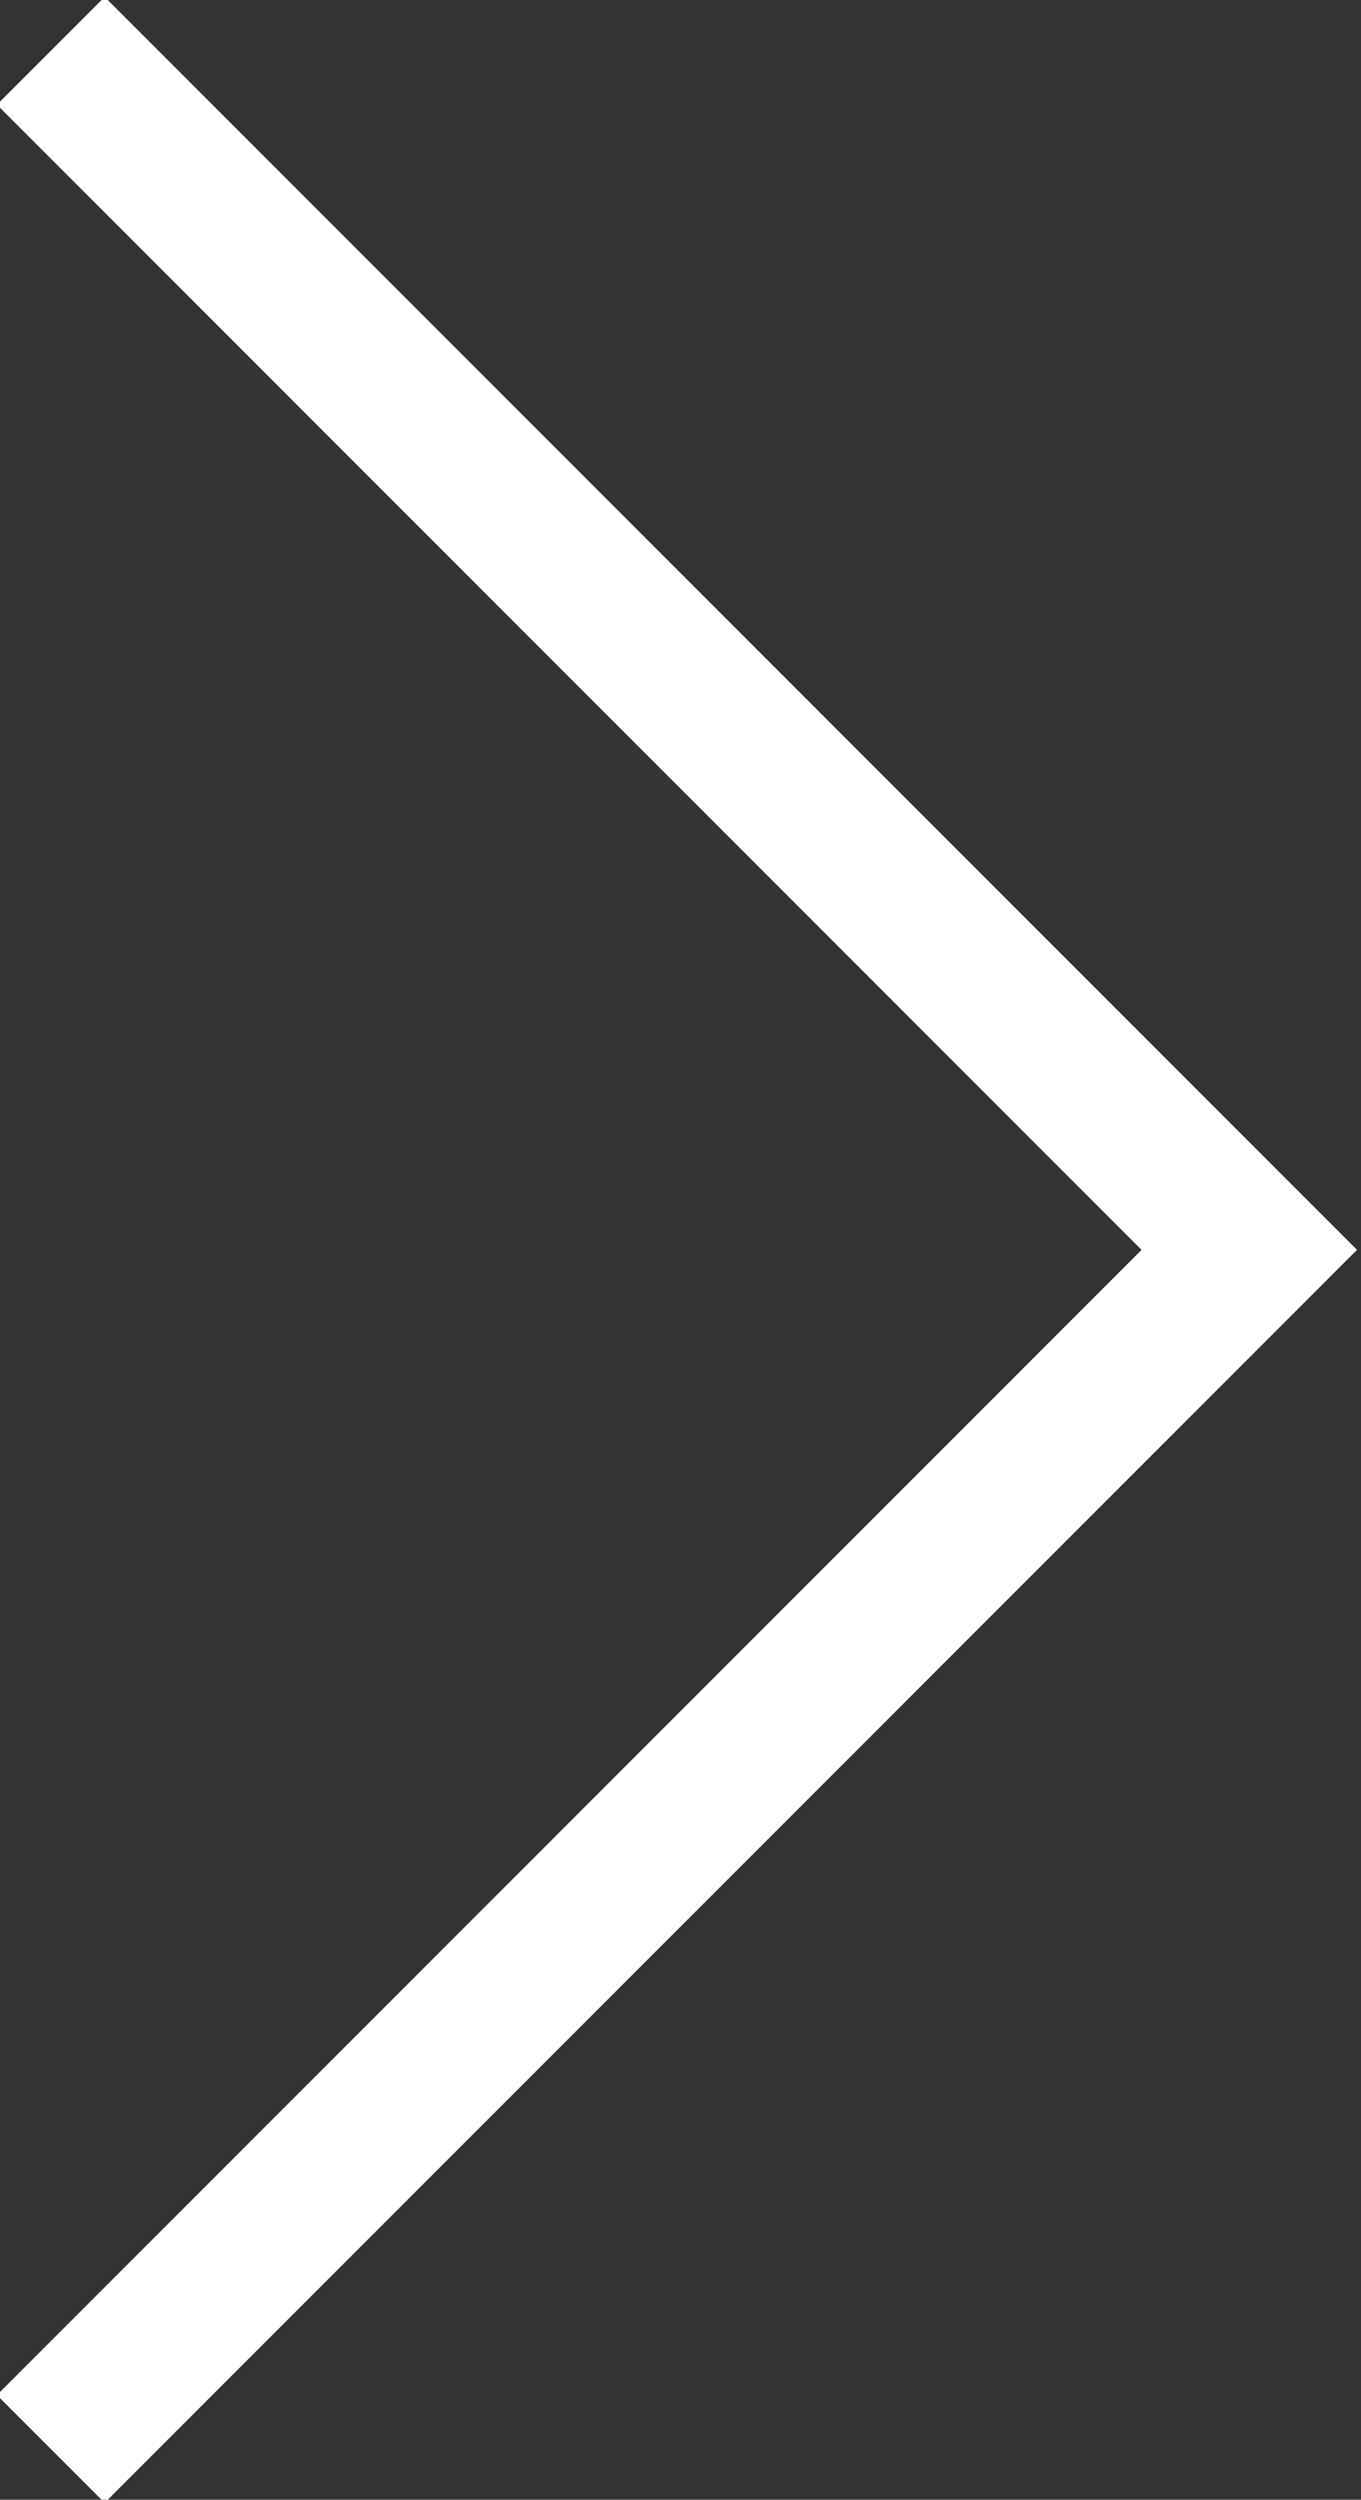 <svg id="Ebene_1" data-name="Ebene 1" xmlns="http://www.w3.org/2000/svg" viewBox="0 0 13.4 24.6"><rect x="0" y="0" width="13.4" height="24.6" fill="#333333" stroke="none"/><defs><style>.cls-1{fill:none;stroke:#fff;stroke-width:1.5px;}</style></defs><path id="Pfad_28" data-name="Pfad 28" class="cls-1" d="M.5,24.1,12.3,12.3.5.5"/></svg>